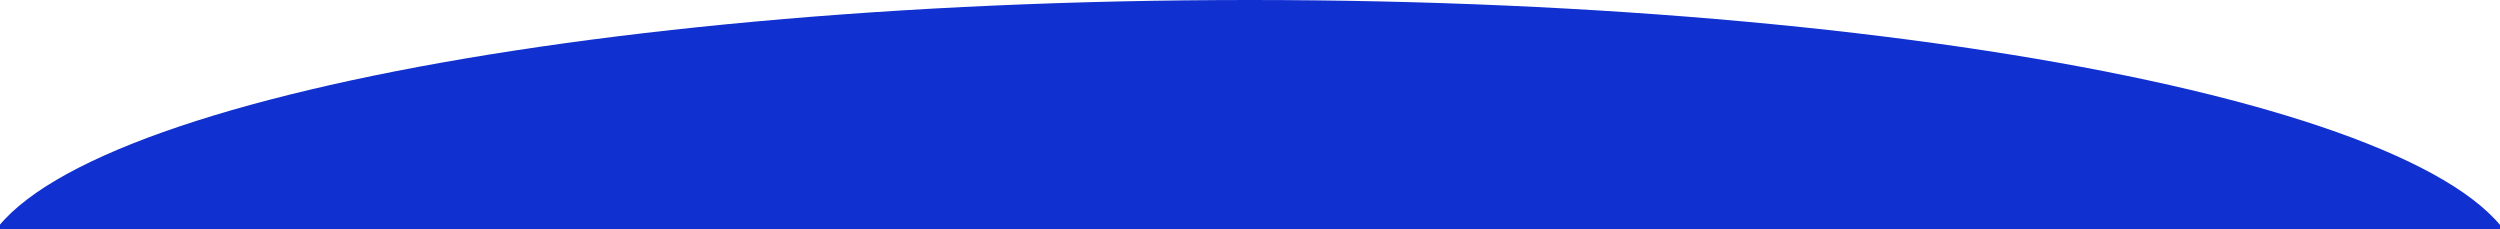 <?xml version="1.0" encoding="UTF-8"?> <svg xmlns="http://www.w3.org/2000/svg" width="360" height="33" viewBox="0 0 360 33" fill="none"> <g clip-path="url(#clip0_624_284)"> <path d="M362.96 39.5C362.96 61.315 370.459 79 179.98 79C4.999 76.75 -3 61.315 -3 39.5C-3 17.685 78.923 0 179.98 0C281.037 0 362.96 17.685 362.96 39.5Z" fill="#1030D0"></path> </g> <defs> <clipPath id="clip0_624_284"> <rect width="360" height="33" fill="white"></rect> </clipPath> </defs> </svg> 
